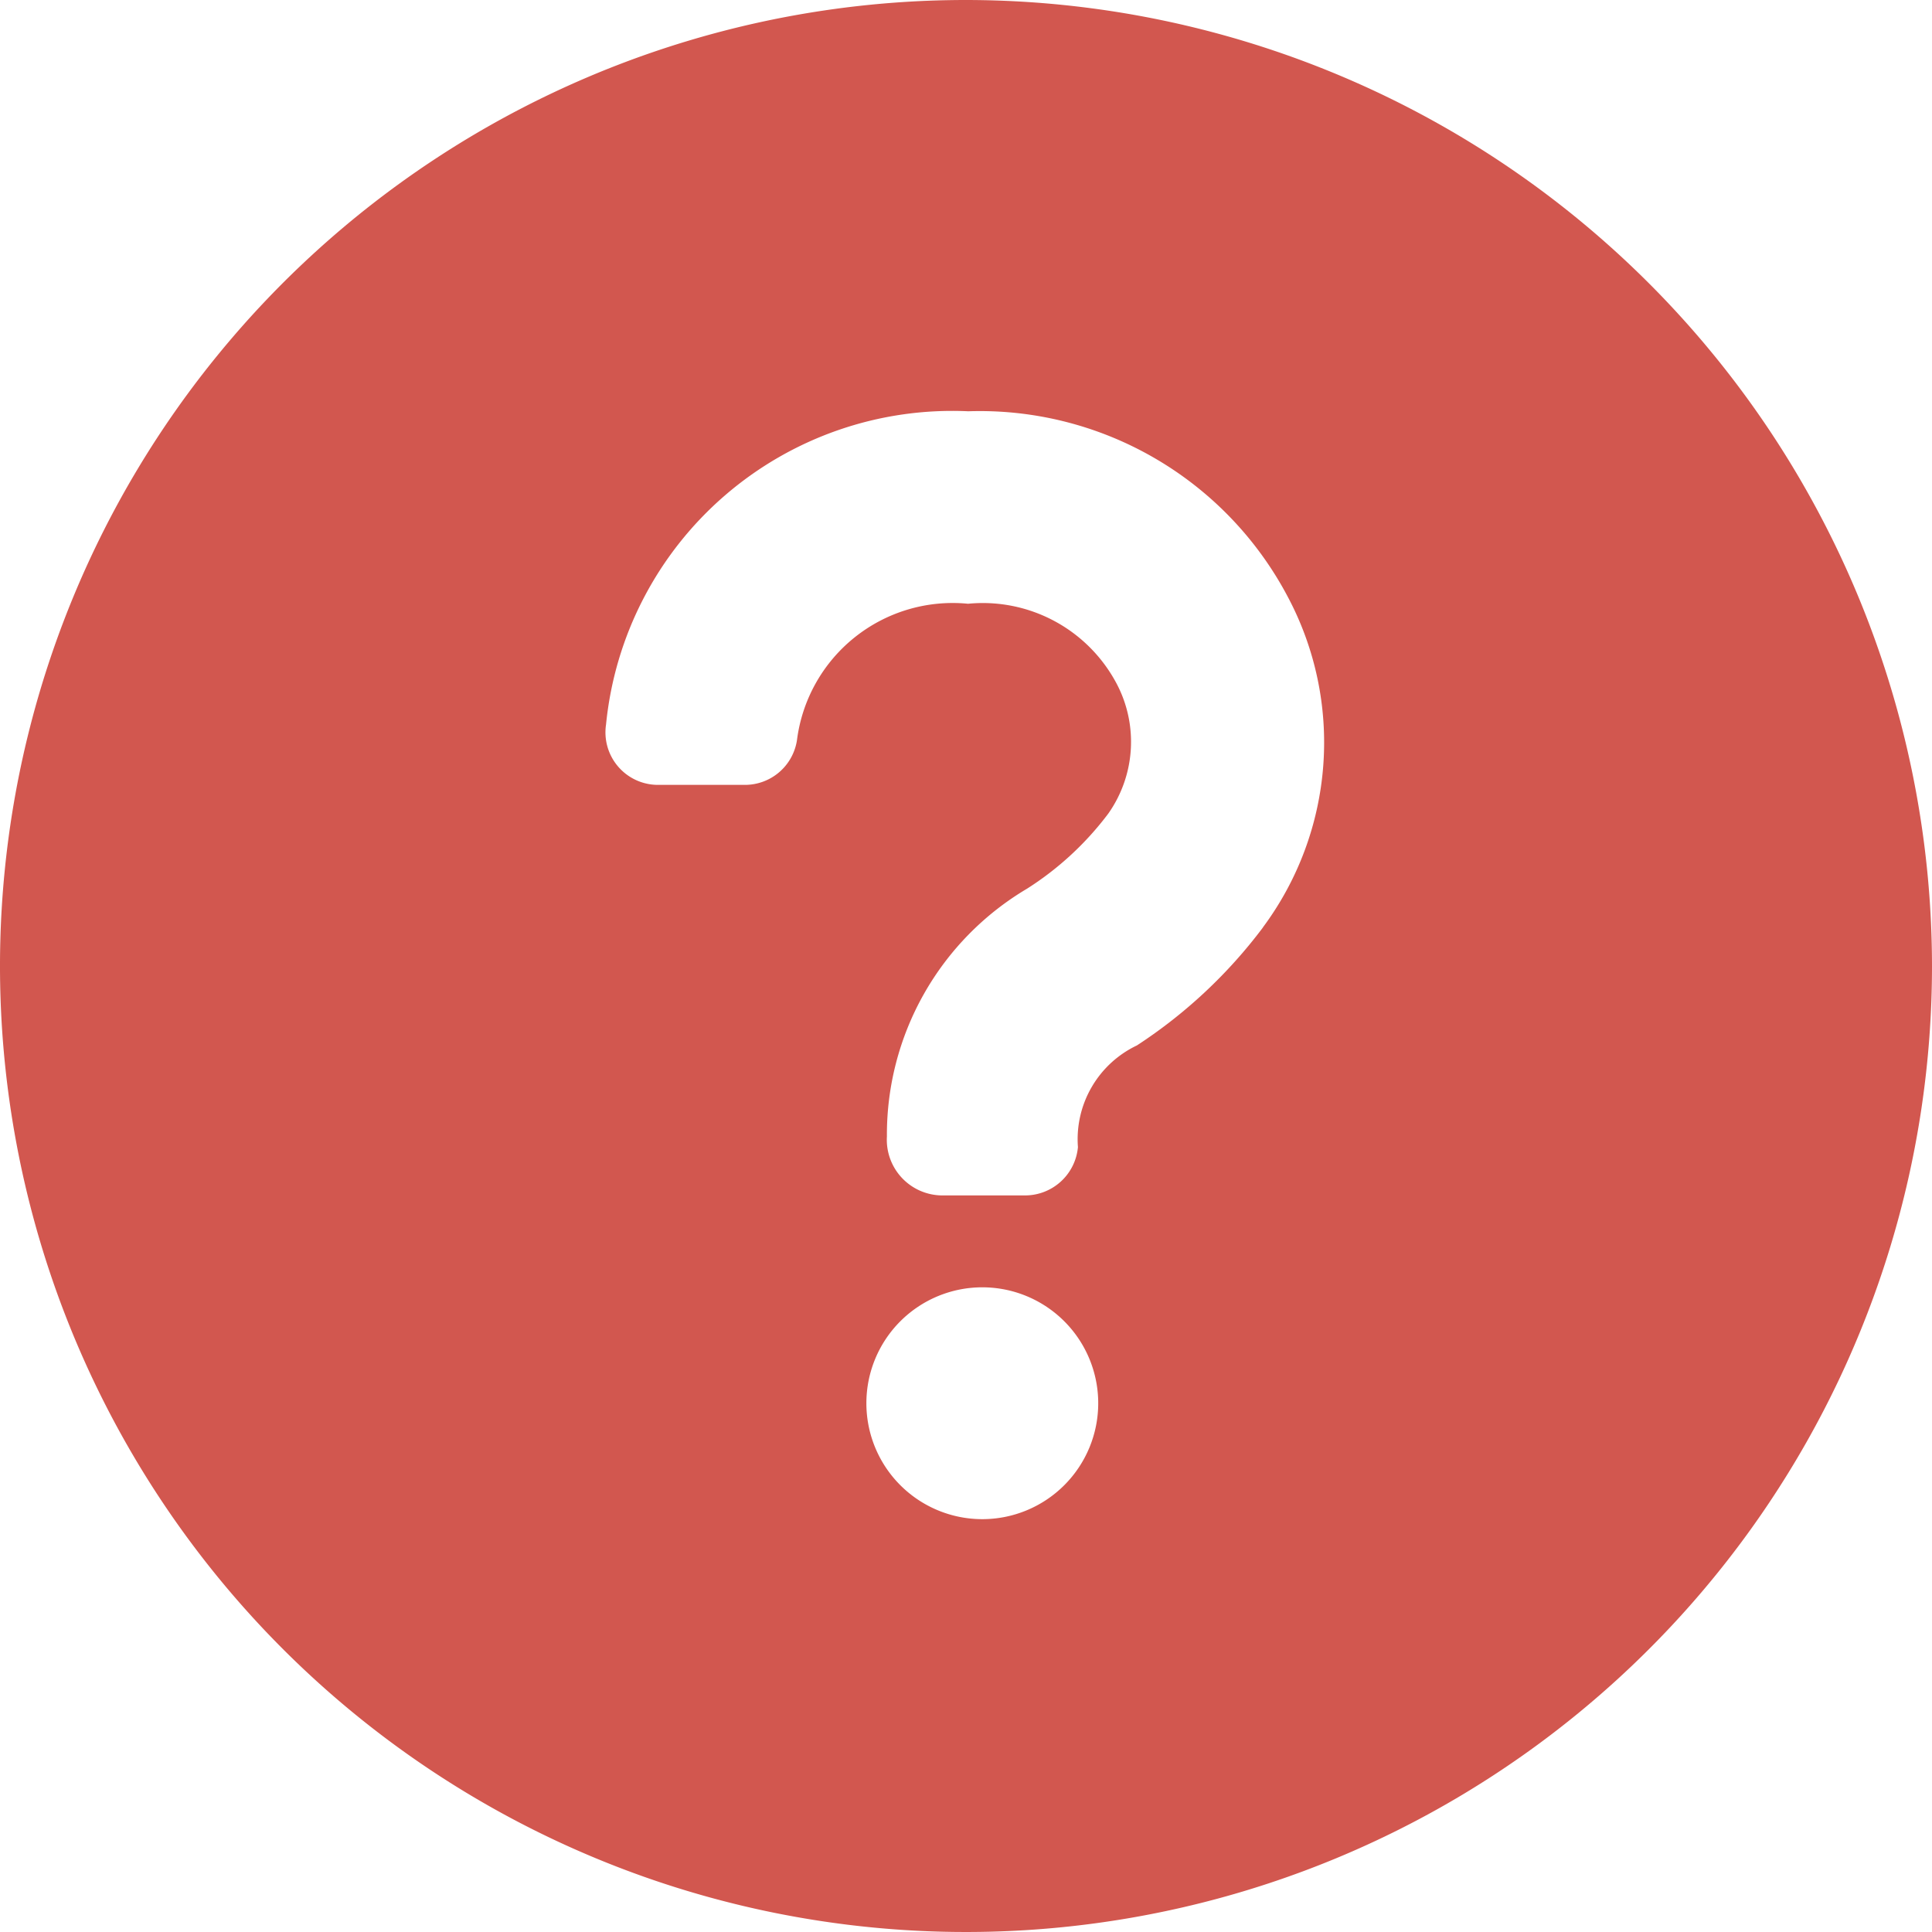 <?xml version="1.0" encoding="UTF-8"?>
<svg xmlns="http://www.w3.org/2000/svg" width="16" height="16" viewBox="0 0 16 16">
  <defs>
    <style>.a{fill:#d2574f;}</style>
  </defs>
  <path class="a" d="M10.5,2.5a8,8,0,1,0,8,8A8.007,8.007,0,0,0,10.5,2.5Zm.135,12.581a.96.96,0,1,1,.96-.96A.96.96,0,0,1,10.635,15.081Zm2.324-4.9a4.109,4.109,0,0,1-1.044.977.86.86,0,0,0-.488.842.44.44,0,0,1-.438.4H10.3a.461.461,0,0,1-.455-.488A2.368,2.368,0,0,1,11.005,9.86a2.554,2.554,0,0,0,.674-.623,1.032,1.032,0,0,0,.067-1.078A1.254,1.254,0,0,0,10.517,7.5,1.3,1.3,0,0,0,9.1,8.631.436.436,0,0,1,8.664,9H7.957A.435.435,0,0,1,7.519,8.5a2.881,2.881,0,0,1,3-2.594,2.883,2.883,0,0,1,2.644,1.533A2.567,2.567,0,0,1,12.959,10.18Z" transform="translate(-2.5 -2.5)"></path>
</svg>
